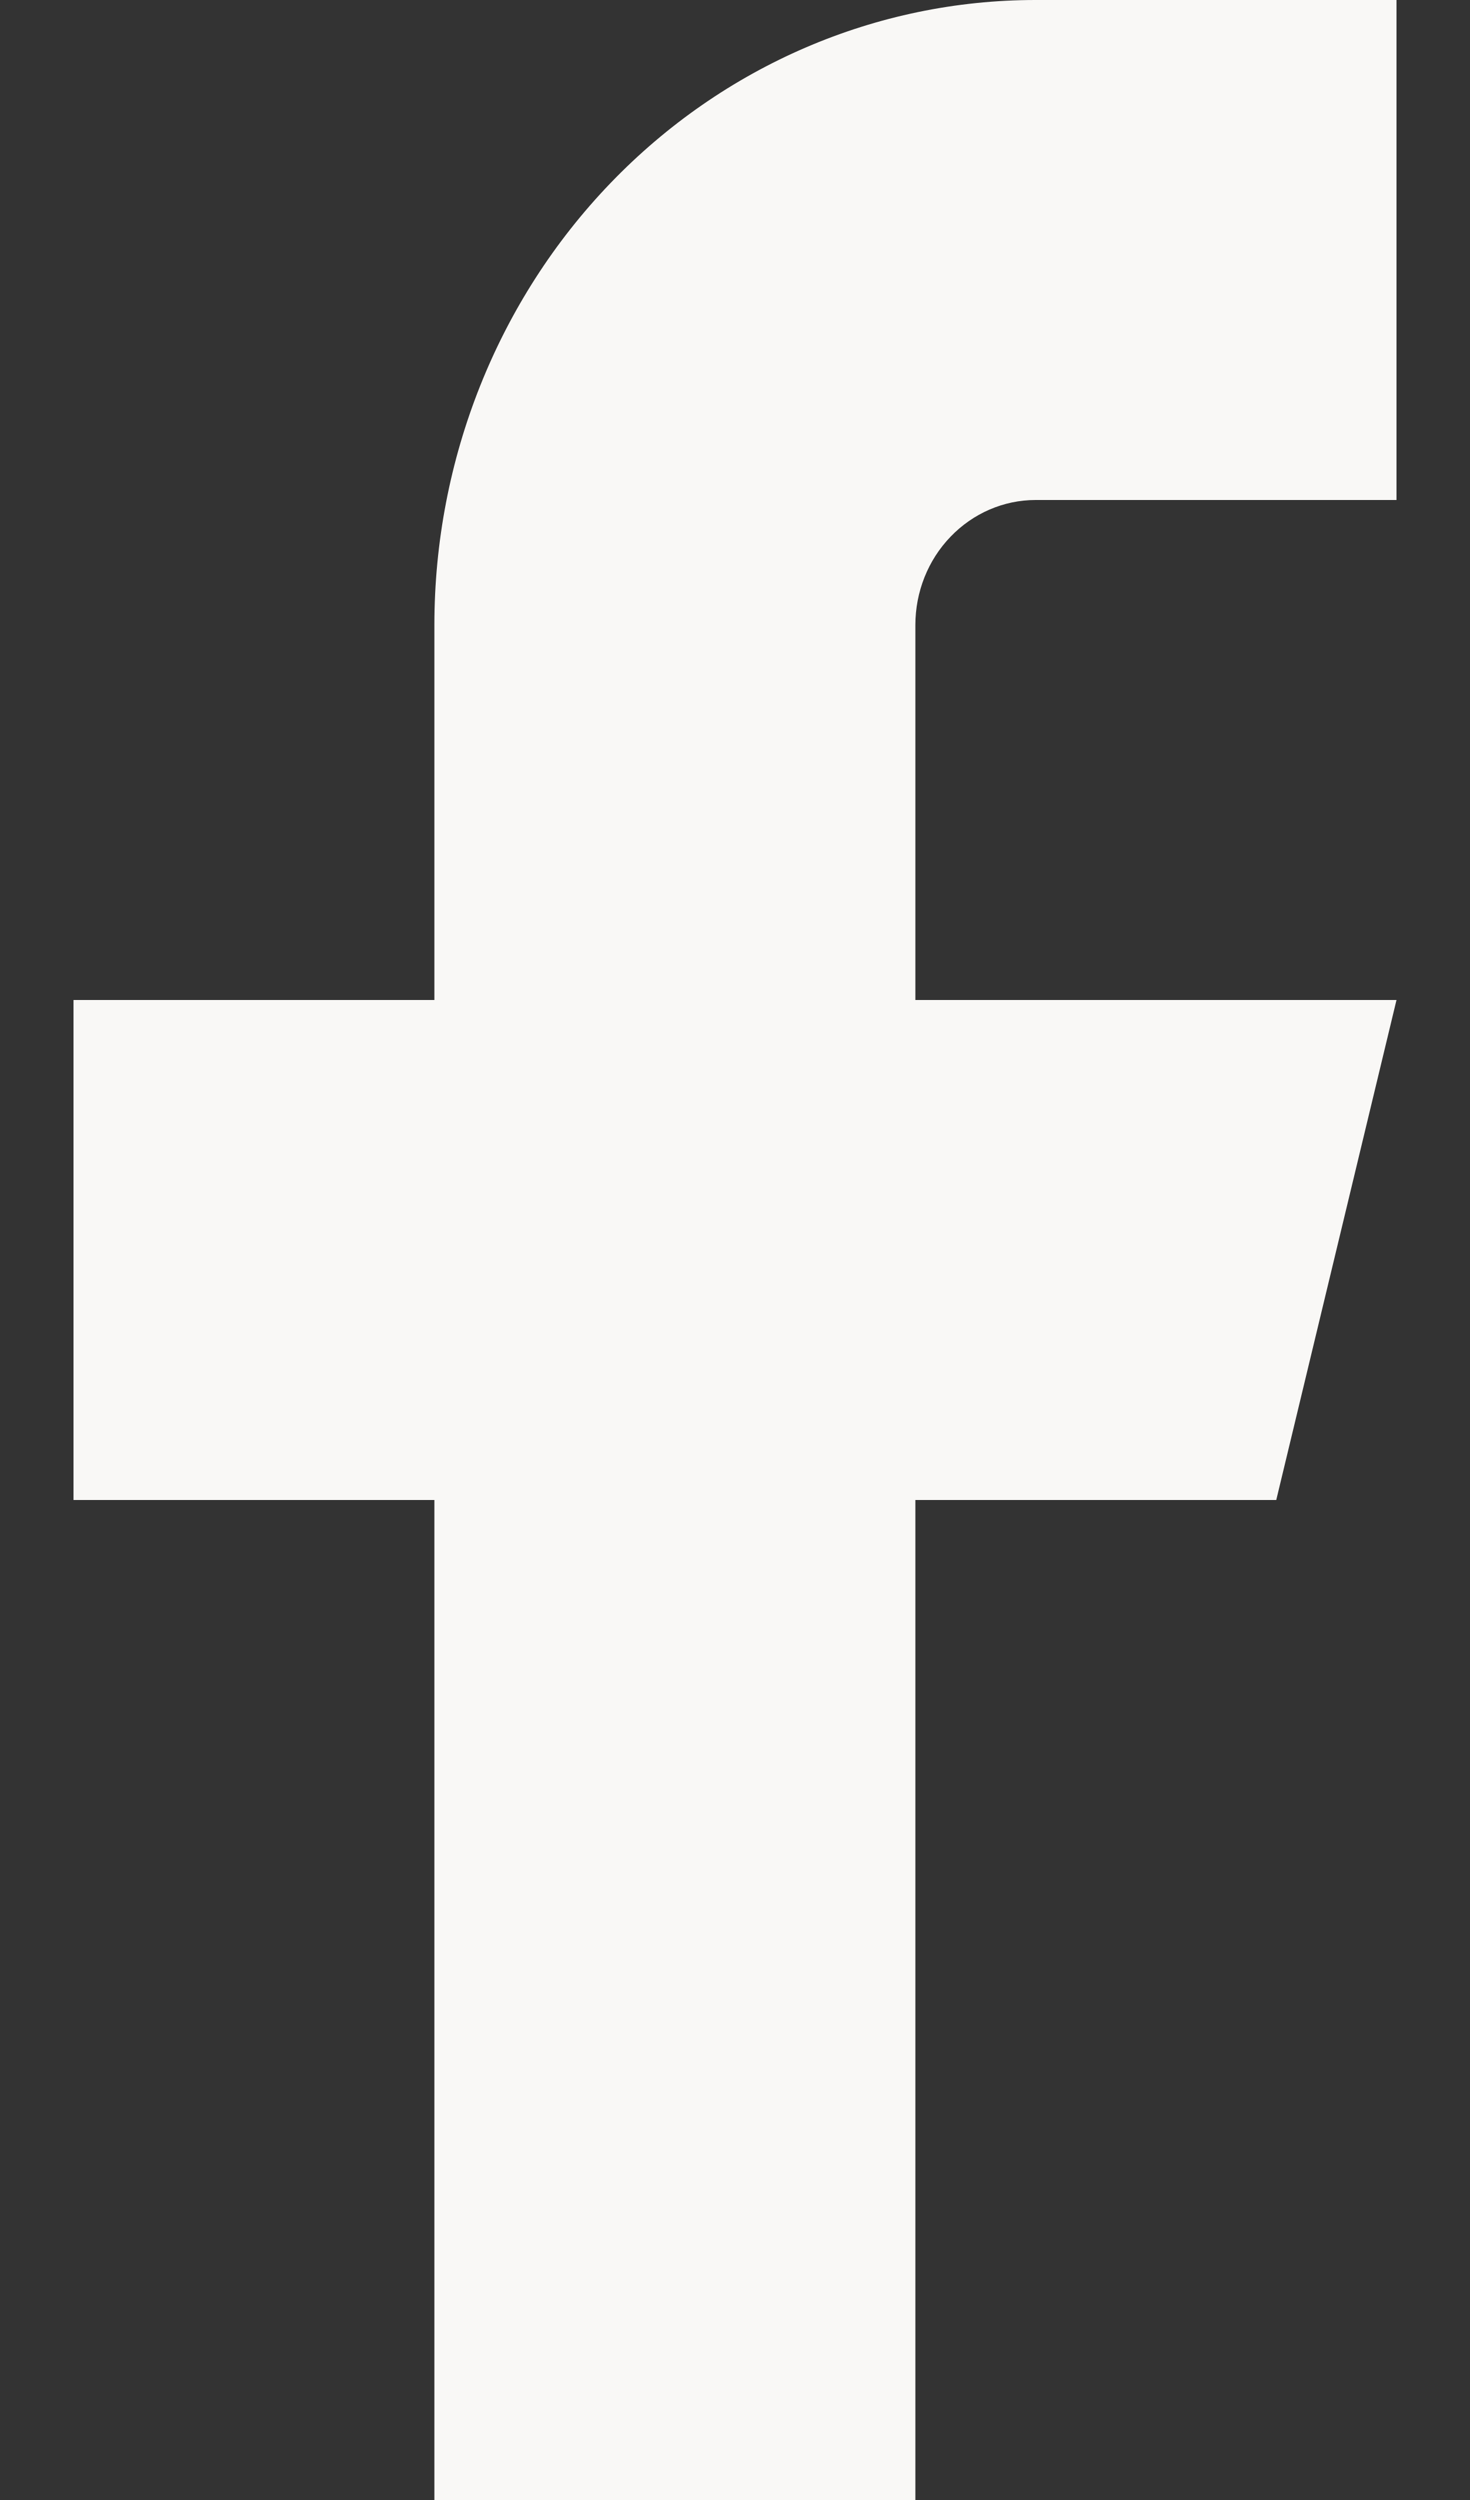 <svg width="10" height="17" viewBox="0 0 10 17" fill="none" xmlns="http://www.w3.org/2000/svg">
<rect x="0" y="0" width="10" height="17" fill="#333333" stroke="none"/>
<path d="M9.5 0H7.045C5.96 0 4.92 0.448 4.153 1.245C3.386 2.042 2.955 3.123 2.955 4.25V6.8H0.5V10.2H2.955V17H6.227V10.2H8.682L9.5 6.8H6.227V4.25C6.227 4.025 6.313 3.808 6.467 3.649C6.62 3.49 6.828 3.4 7.045 3.4H9.5V0Z" fill="#F9F8F6"/>
</svg>
